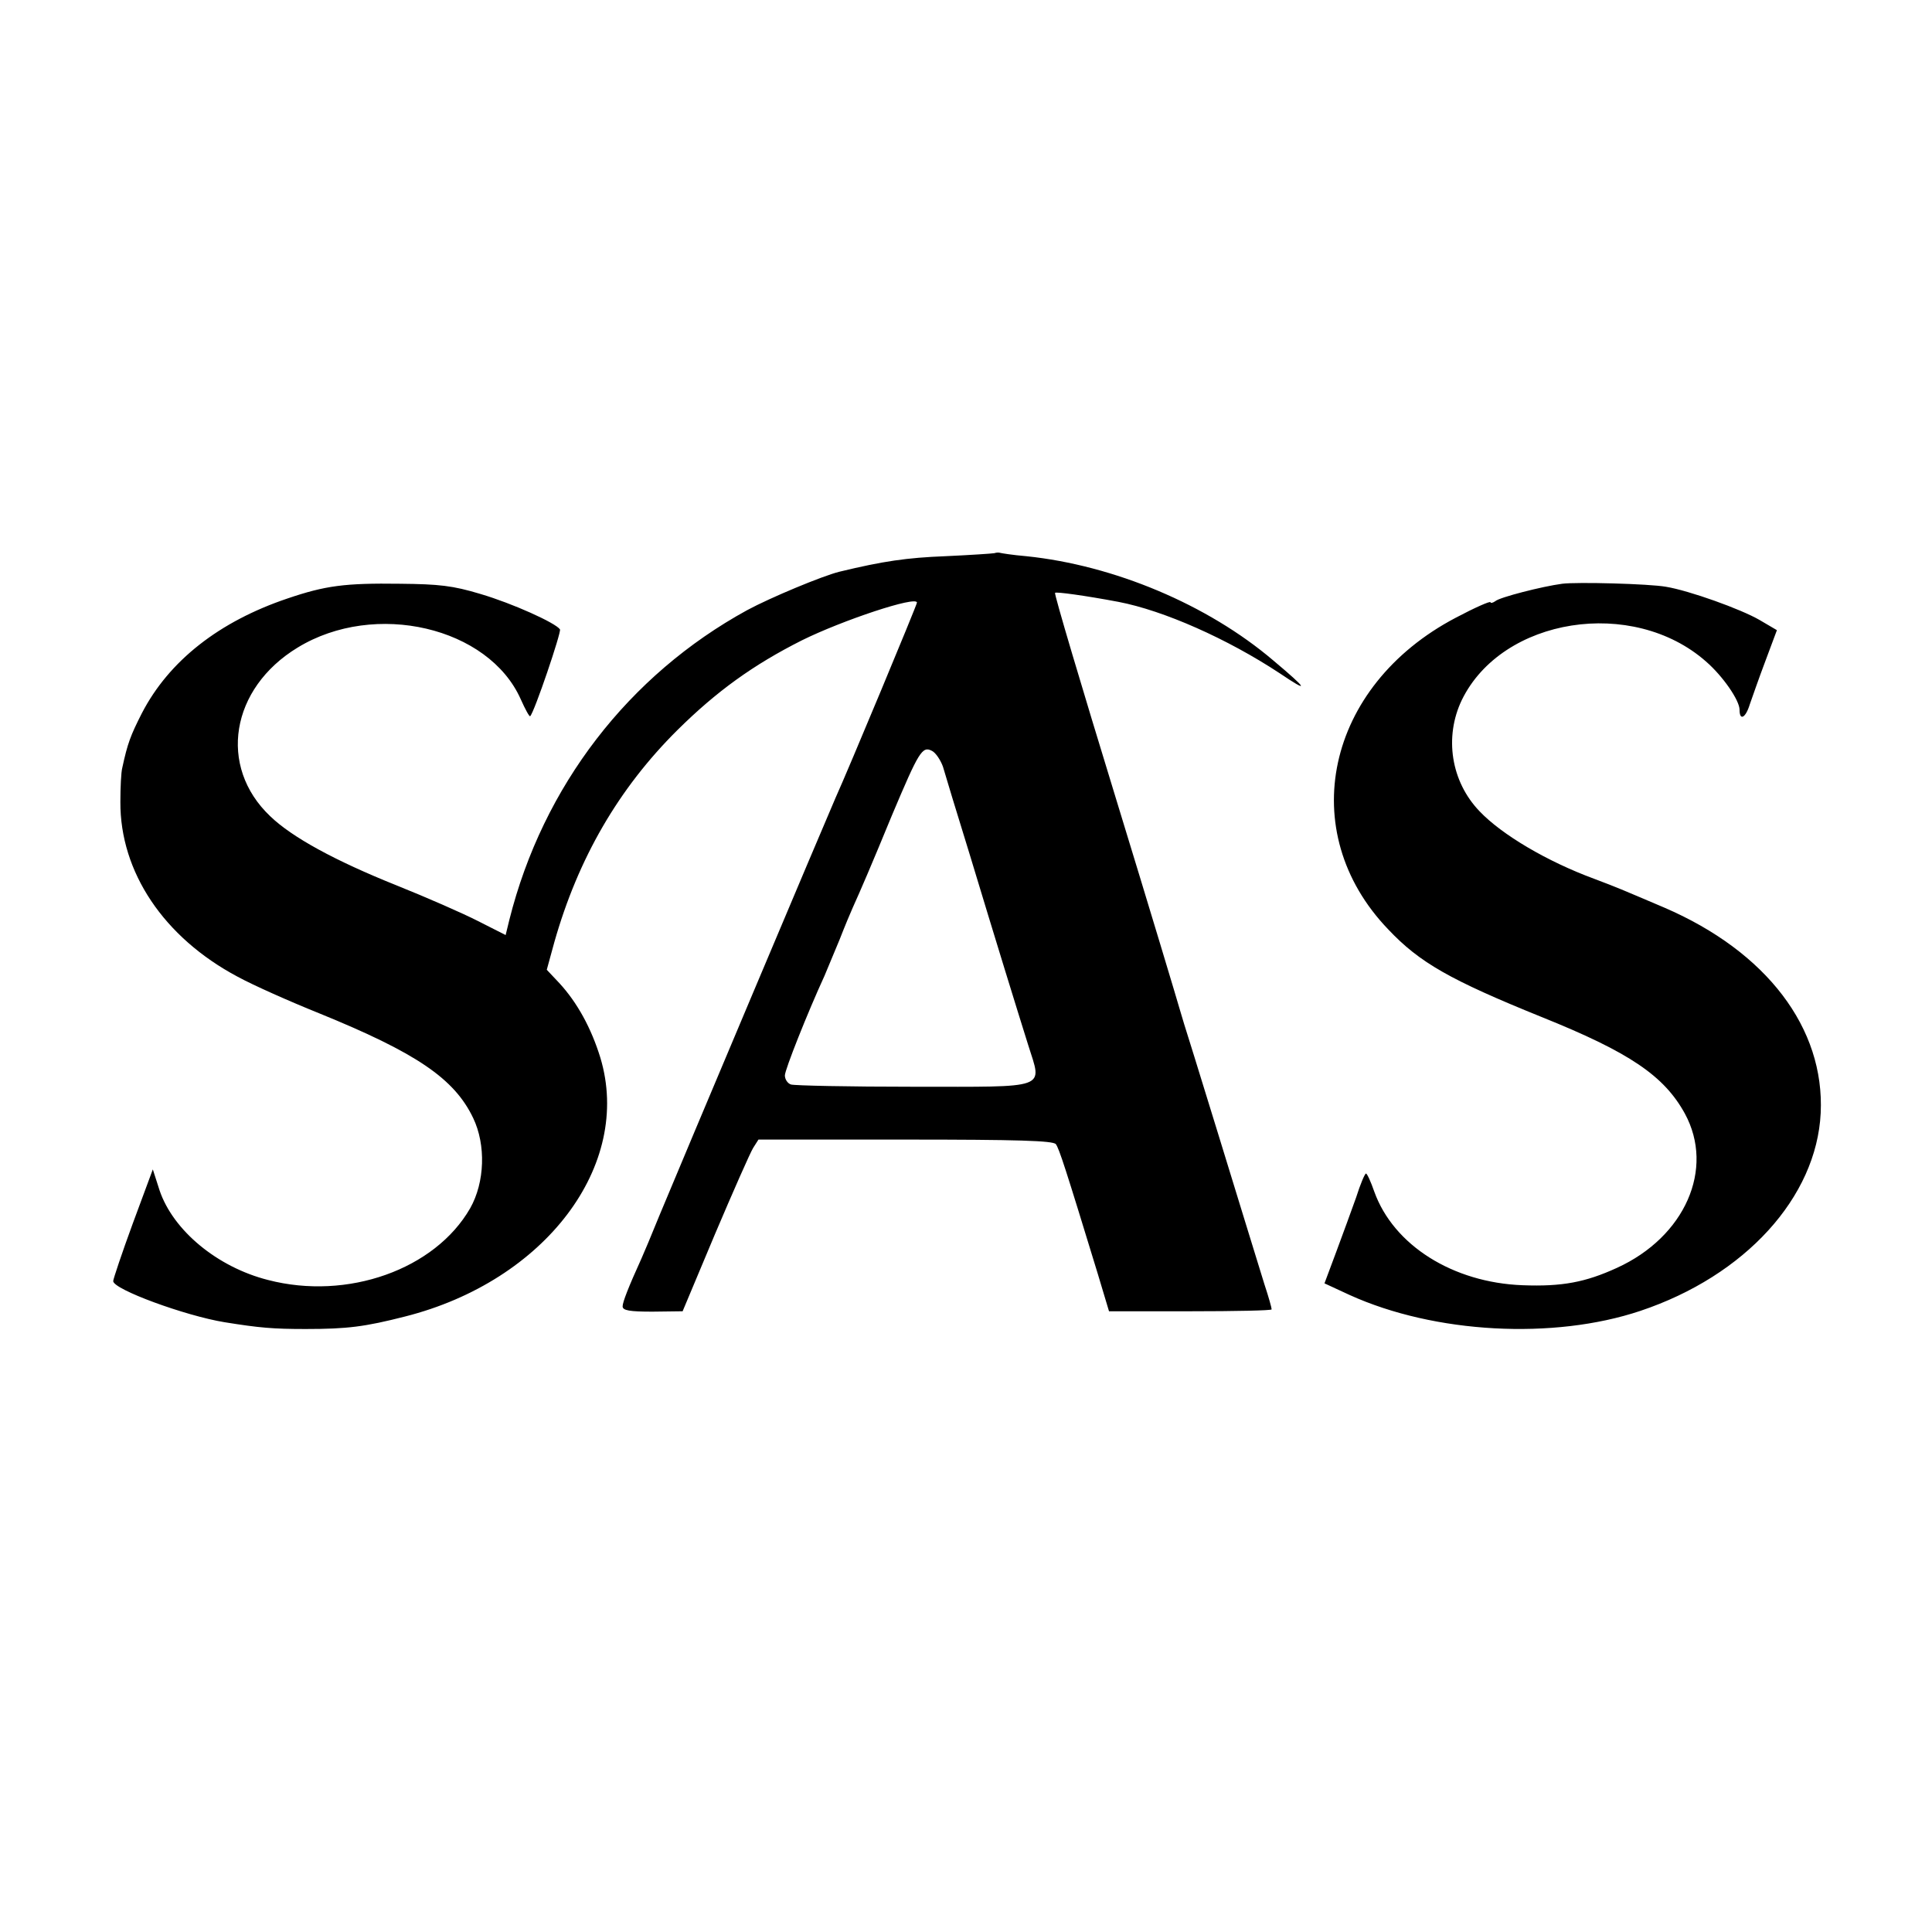 <svg version="1" xmlns="http://www.w3.org/2000/svg" width="682.667" height="682.667" viewBox="0 0 512 512"><path d="M263.5 146.6c-.5.1-6.4.5-13 .8-10.2.4-16.4 1.3-28 4.1-4.5 1.1-18.4 6.9-24.5 10.2-31.4 17.2-54.1 46.6-63 82l-1 4.1-7.3-3.7c-3.9-2-13.7-6.3-21.7-9.5-16.2-6.5-27.6-12.7-33.4-18.3-13.9-13.2-10.5-33.9 7.3-44.7 20.5-12.5 50.6-5.4 59.1 13.7 1.2 2.7 2.3 4.7 2.5 4.5 1.1-1 8.3-22.3 7.9-23-1.1-1.7-12.6-6.9-21.1-9.4-7.3-2.2-10.9-2.6-21.3-2.7-14.6-.2-19.8.5-29.8 3.9-18.1 6.1-31.4 16.5-38.6 30.4-3 5.9-3.8 8-5.2 14.5-.3 1.1-.5 5.1-.5 9-.1 18.6 11.5 35.9 31 46.3 4.2 2.3 13.9 6.6 21.6 9.7 25.8 10.5 35.9 17.3 40.9 27.8 3.4 7.1 3.1 17-.8 23.9-9.3 16.2-32.5 24.5-53.6 19-13.4-3.4-25.1-13.1-28.7-23.7l-1.8-5.6-5.3 14.3c-2.9 7.9-5.2 14.8-5.2 15.3 0 2.2 19.1 9.2 29.5 10.9 9.3 1.5 12.9 1.8 21.5 1.8 11.1 0 15.7-.6 26.3-3.3 37.2-9.4 60.4-40.1 51.8-68.6-2.4-7.8-6.1-14.6-10.9-19.8l-3.3-3.5 2-7.3c6.3-22.2 17-40.7 32.6-56.2 10.4-10.3 20.1-17.3 33-23.8 10.7-5.3 30.5-11.9 30.5-10 0 .6-18.2 44.3-21.6 51.8-1.7 3.8-41.3 97.7-46.6 110.5-2.1 5.2-4.3 10.4-4.8 11.5-3.5 7.7-5 11.6-5 12.7 0 1.1 1.9 1.4 7.9 1.4l8-.1 8.6-20.5c4.8-11.3 9.3-21.5 10.1-22.8l1.4-2.2h38.9c29.9 0 39.1.3 39.9 1.2.9 1.2 2.6 6.5 11.1 34.3l3 10h21.6c11.8 0 21.5-.2 21.5-.5 0-.4-.8-3.3-1.9-6.6-1-3.2-3.2-10.4-4.9-15.9-5.2-17-10-32.5-13.7-44.5-2-6.3-3.8-12.2-4-13-.2-.8-7.7-25.8-16.8-55.5-9.1-29.7-16.4-54.2-16.1-54.4.3-.3 7.8.7 16.8 2.4 12 2.3 28.9 9.8 42.7 18.9 8 5.4 7.6 4.4-1.7-3.4-17.4-14.8-42.2-25.2-65.4-27.6-3.6-.3-6.7-.8-7-.9-.3-.1-.9-.1-1.5.1zm-13.6 56.6c.5 1.8 3.7 12.3 7.1 23.3 7.2 23.8 12.3 40.3 15.5 50.5 3.7 11.8 5.8 11-30.5 11-16.9 0-31.5-.3-32.4-.6-.9-.3-1.6-1.4-1.6-2.4 0-1.5 6-16.6 10.5-26.4.7-1.7 2.5-6 4-9.6 1.4-3.6 3-7.4 3.5-8.5 2-4.4 5.1-11.6 10.4-24.5 7.1-16.8 8-18.4 10.6-17 1 .5 2.3 2.5 2.9 4.2zM414 154.7c-5.3.7-16.6 3.6-17.7 4.6-.7.5-1.3.6-1.3.3 0-.4-4.1 1.4-9.2 4.1-34.5 18.1-42.8 56.7-17.9 82.6 8.3 8.8 16.4 13.4 40.6 23.2 23.4 9.4 32.5 15.6 38 25.6 8 14.7 0 32.7-18 40.9-8.3 3.8-14.5 5-25 4.6-18.5-.7-34.2-10.6-39.3-24.8-.9-2.6-1.9-4.8-2.2-4.8-.3 0-1.5 2.8-2.6 6.3-1.2 3.4-3.6 9.9-5.3 14.5l-3.1 8.3 6.7 3.1c22.5 10.2 54 11.9 77 4.2 27.8-9.3 46.7-30.1 47.8-52.4 1.1-22.5-14.3-42.8-41.5-54.5-12-5.1-11.9-5.1-18.5-7.6-12.5-4.6-24.5-11.7-30.4-17.9-7.6-7.9-9.4-19.7-4.7-29.5 10.7-21.9 45.3-27.3 64.7-10.2 4.5 3.9 8.9 10.3 8.9 12.8 0 3 1.6 2.2 2.7-1.4.6-1.7 2.4-6.9 4.1-11.4l3.1-8.3-4.6-2.7c-5-2.9-18.7-7.8-24.8-8.8-4.5-.8-23.6-1.3-27.5-.8z"/></svg>